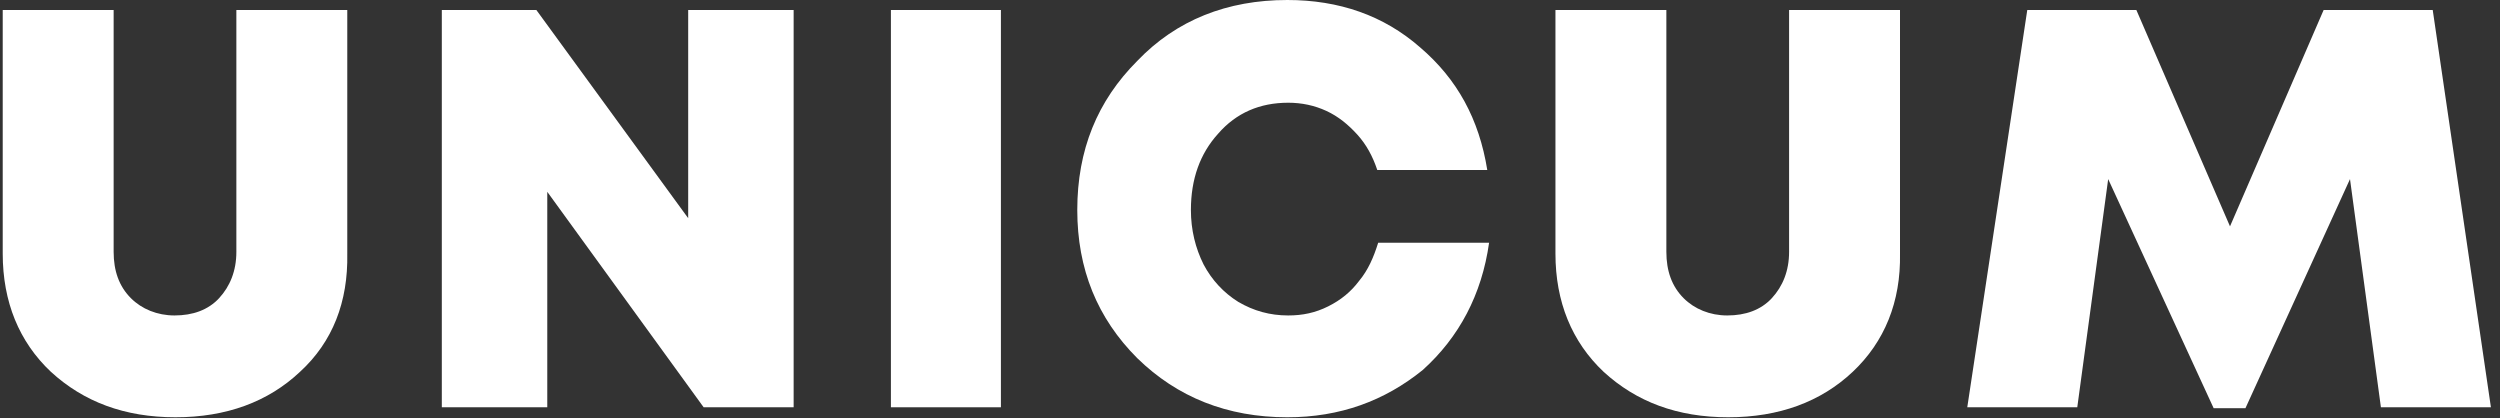<?xml version="1.0" encoding="UTF-8"?> <!-- Generator: Adobe Illustrator 27.0.0, SVG Export Plug-In . SVG Version: 6.00 Build 0) --> <svg xmlns="http://www.w3.org/2000/svg" xmlns:xlink="http://www.w3.org/1999/xlink" id="Слой_1" x="0px" y="0px" viewBox="0 0 275 46" style="enable-background:new 0 0 275 46;" xml:space="preserve"><rect x="0" y="0" width="275" height="46" fill="#333333" stroke="none"/> <style type="text/css"> .st0{fill:#FFFFFF;} </style> <path class="st0" d="M33,40.9c-3.5,3.3-8.1,5-13.7,5c-5.6,0-10.1-1.7-13.7-5c-3.5-3.3-5.3-7.7-5.3-13V1.1h12.2v26.6 c0,2.1,0.6,3.8,1.9,5.1c1.2,1.2,2.9,1.9,4.8,1.9c2,0,3.7-0.6,4.9-1.9c1.2-1.3,1.9-3,1.9-5.1V1.1h12.2v26.8 C38.3,33.2,36.6,37.6,33,40.9z"></path> <path class="st0" d="M75.7,1.1h11.6v43.7h-9.9L60.2,21.1v23.7H48.6V1.1H59L75.7,24V1.1z"></path> <path class="st0" d="M98,44.8V1.1h12.1v43.7H98z"></path> <path class="st0" d="M141.6,45.9c-6.6,0-12.1-2.2-16.5-6.5c-4.4-4.4-6.6-9.8-6.6-16.3c0-6.6,2.2-12,6.6-16.4 C129.4,2.2,135,0,141.6,0c5.7,0,10.6,1.7,14.6,5.2c4.1,3.5,6.5,7.9,7.4,13.5h-12.1c-0.5-1.5-1.2-2.8-2.2-3.9c-1-1.1-2.1-2-3.4-2.6 c-1.3-0.6-2.7-0.9-4.2-0.9c-3.1,0-5.7,1.1-7.7,3.4c-2,2.2-3,5-3,8.4c0,2.2,0.5,4.2,1.4,6c0.9,1.7,2.2,3.1,3.8,4.1 c1.7,1,3.5,1.5,5.5,1.5c1.6,0,3-0.3,4.4-1c1.4-0.7,2.5-1.6,3.4-2.8c1-1.2,1.6-2.6,2.1-4.2h12.2c-0.8,5.7-3.3,10.4-7.3,14 C152.3,44.1,147.4,45.9,141.6,45.9z"></path> <path class="st0" d="M203.8,40.9c-3.5,3.3-8.1,5-13.7,5c-5.6,0-10.1-1.7-13.7-5c-3.5-3.3-5.3-7.7-5.3-13V1.1h12.2v26.6 c0,2.1,0.6,3.8,1.9,5.1c1.2,1.2,2.9,1.9,4.8,1.9c2,0,3.7-0.6,4.9-1.9c1.2-1.3,1.9-3,1.9-5.1V1.1h12.2v26.8 C209.1,33.2,207.3,37.6,203.8,40.9z"></path> <path class="st0" d="M274,44.8h-12.1l-3.4-25.1L247,44.9h-3.5l-11.6-25.2l-3.4,25.1h-12.1L223,1.1H235l10.3,23.8l10.3-23.8h12 L274,44.8z"></path> </svg> 